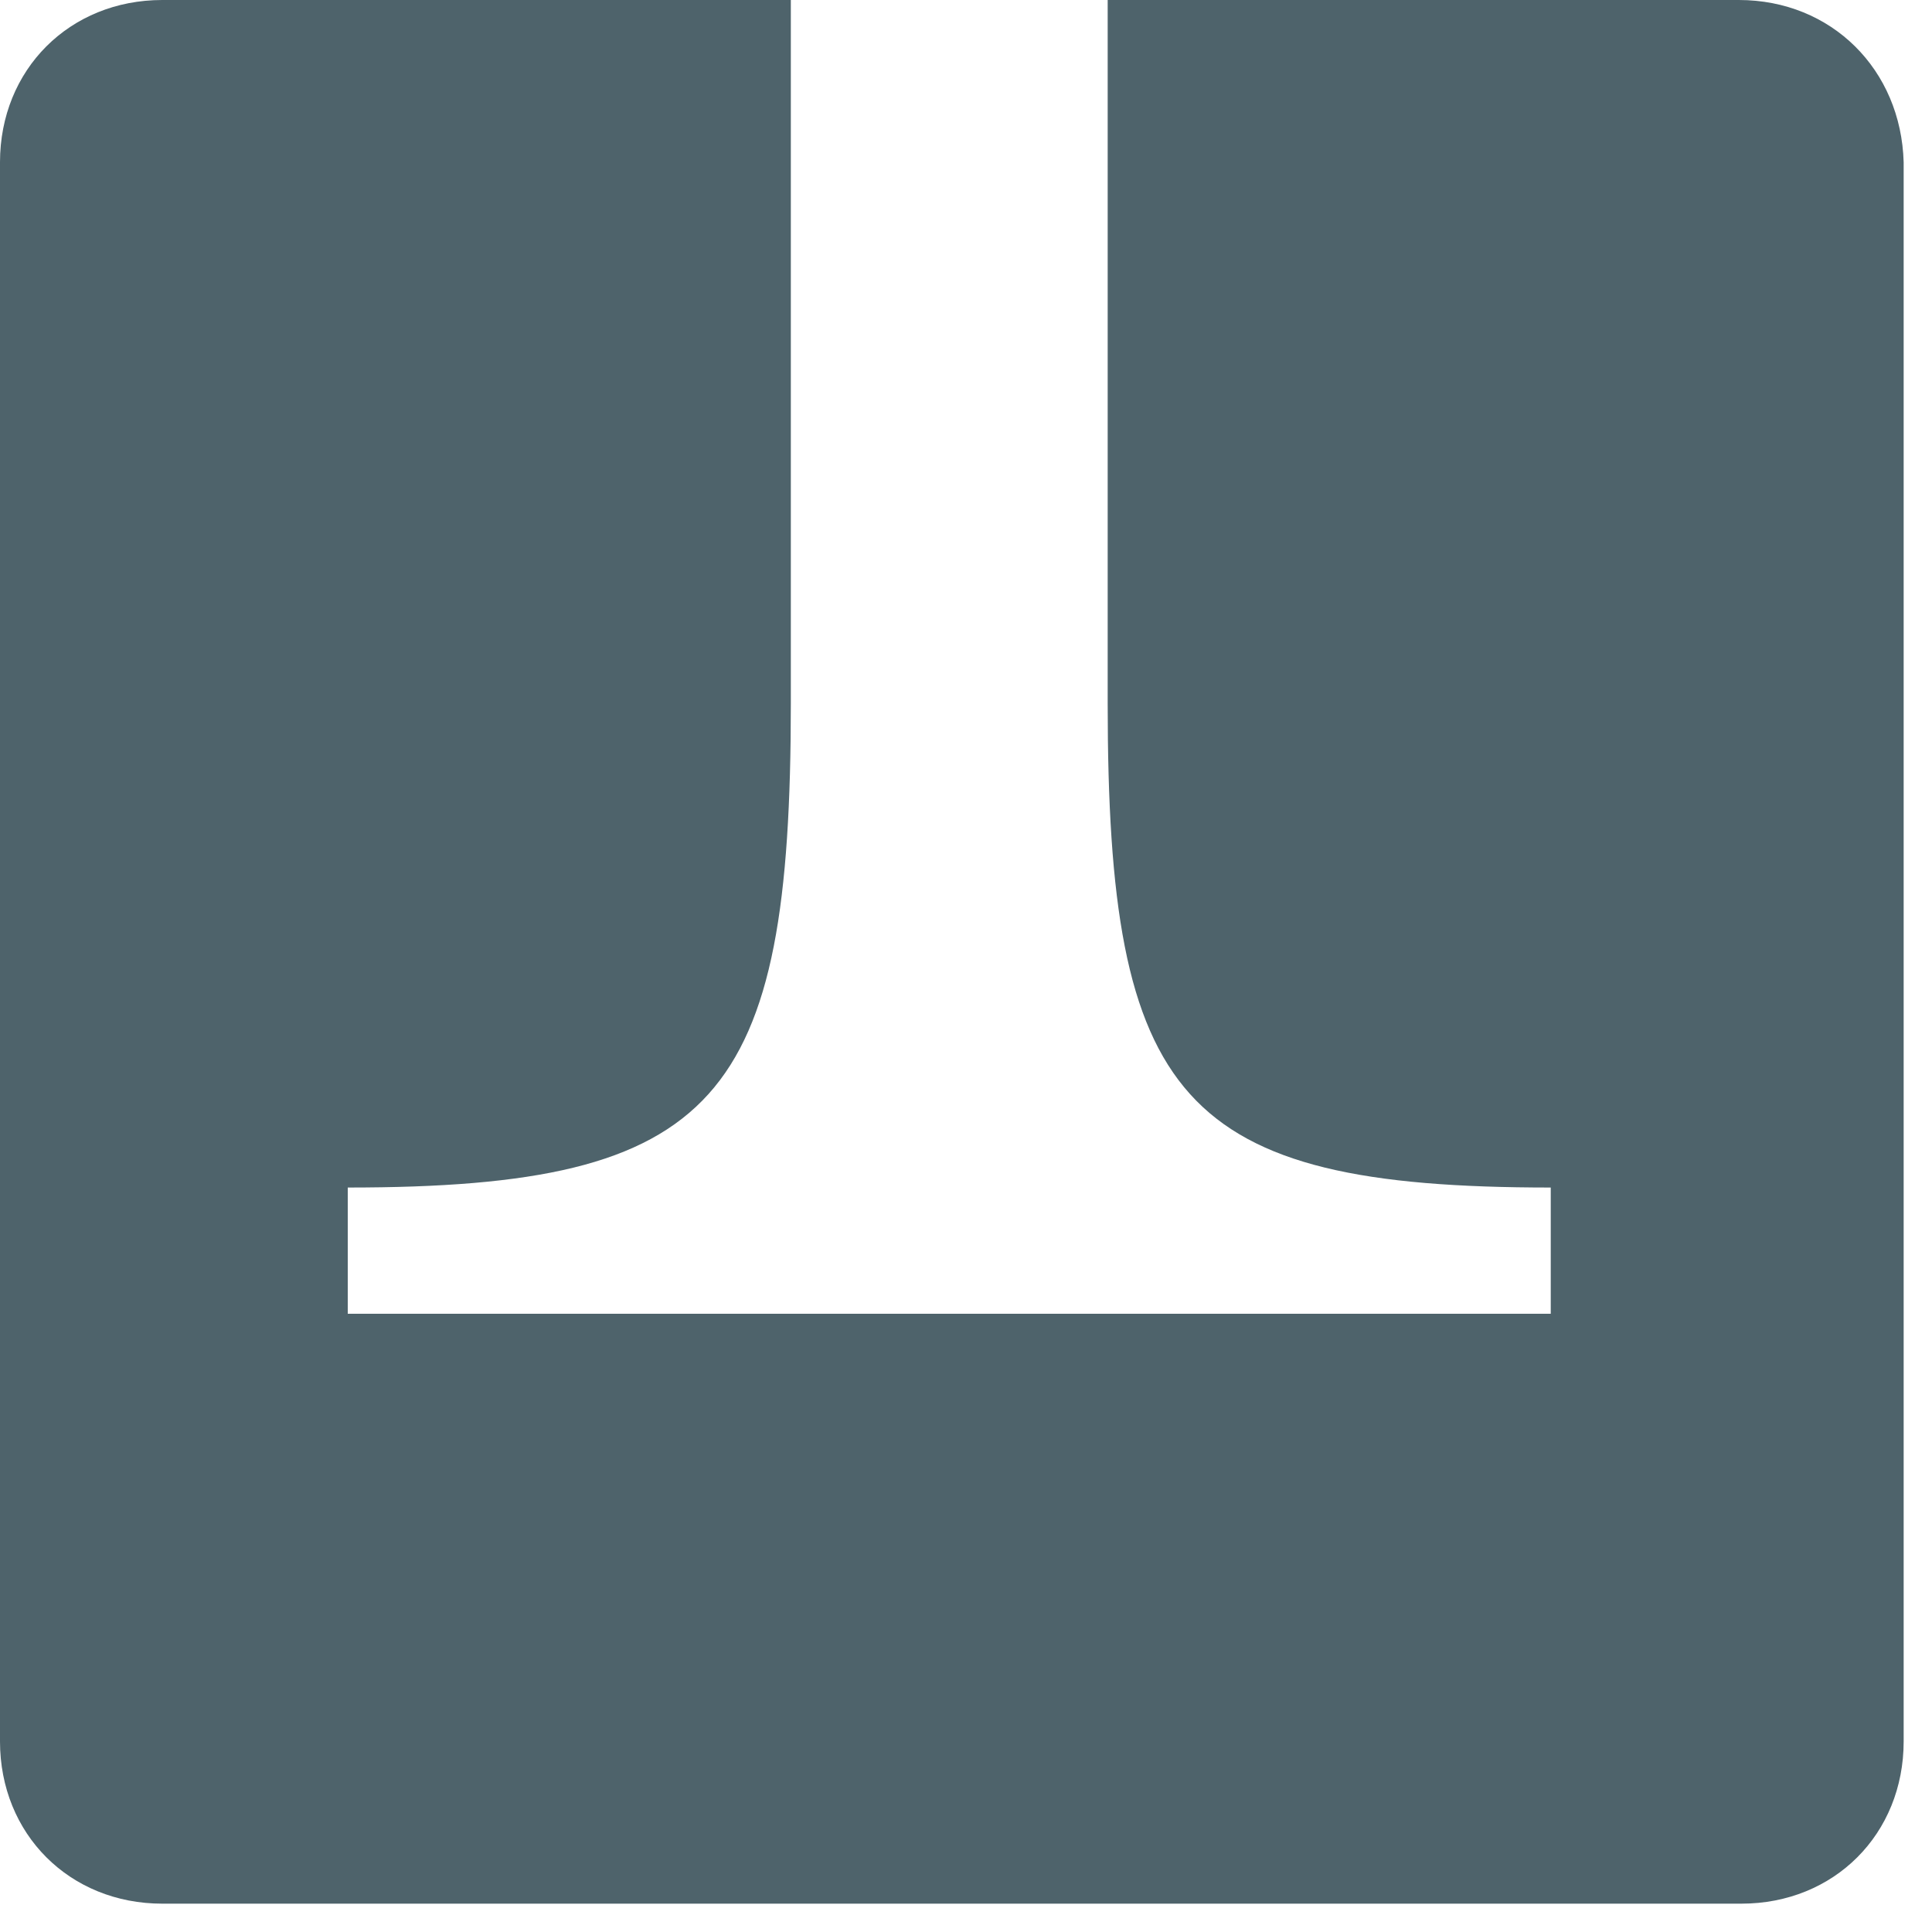<?xml version="1.0" encoding="UTF-8"?>
<svg xmlns="http://www.w3.org/2000/svg" width="75" height="75" viewBox="0 0 75 75" fill="none" class="filter-icon text-gray-500 hover:text-gray-600 transition-colors">
  <path d="m67.5 0h-24.5v27.3c0 15.4 2.8 18.8 17.2 18.8v4.9h-46.7v-4.9c14.4 0 17.2-3.4 17.2-18.8v-27.3h-24.4c-3.6 0-6.3 2.7-6.3 6.3v61.3c0 3.6 2.7 6.3 6.3 6.3h61.3c3.6 0 6.3-2.7 6.3-6.3v-61.3c-.1-3.6-2.8-6.3-6.4-6.3z" fill="#4E636B"></path>
</svg>
